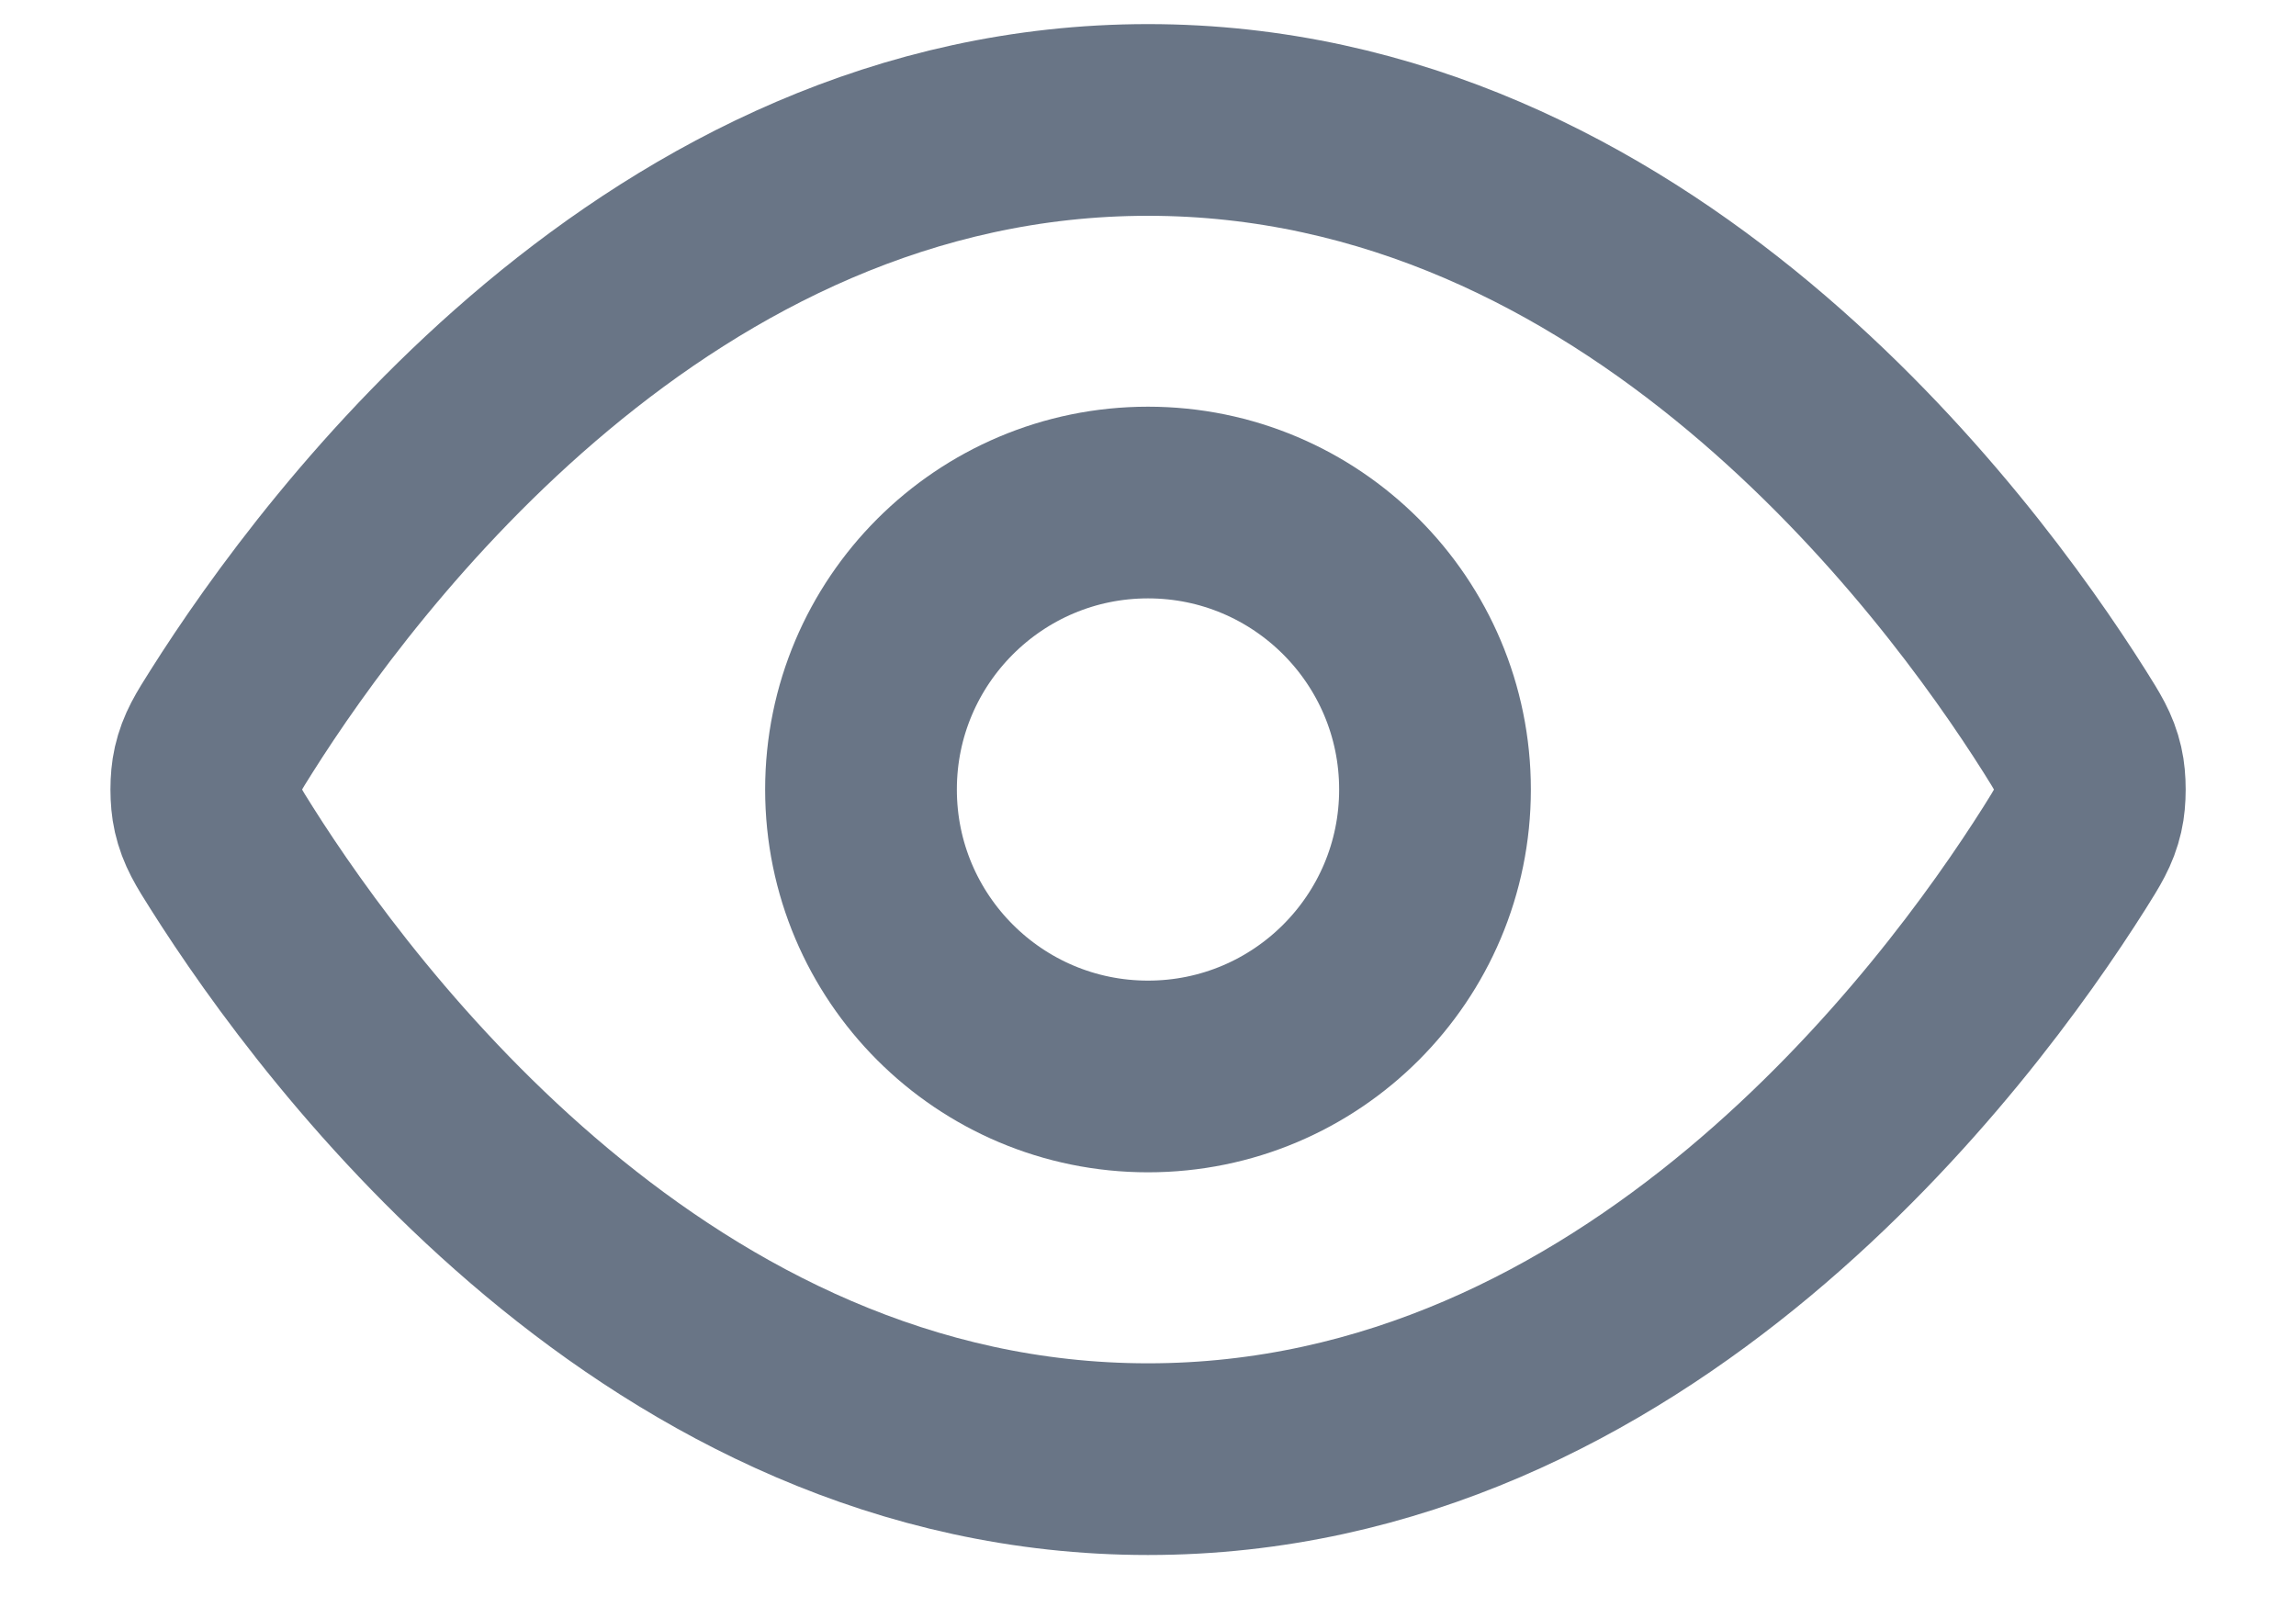 <svg width="20" height="14" viewBox="0 0 20 14" fill="none" xmlns="http://www.w3.org/2000/svg">
<path d="M2.017 7.473C1.903 7.293 1.847 7.203 1.815 7.064C1.791 6.96 1.791 6.796 1.815 6.692C1.847 6.553 1.903 6.464 2.017 6.284C2.955 4.799 5.746 1.045 10 1.045C14.255 1.045 17.046 4.799 17.984 6.284C18.097 6.464 18.154 6.553 18.186 6.692C18.21 6.796 18.21 6.96 18.186 7.064C18.154 7.203 18.097 7.293 17.984 7.473C17.046 8.958 14.255 12.712 10 12.712C5.746 12.712 2.955 8.958 2.017 7.473Z" stroke="#697586" stroke-width="1.67" stroke-linecap="round" stroke-linejoin="round"/>
<path d="M10 9.378C11.381 9.378 12.5 8.259 12.5 6.878C12.5 5.498 11.381 4.378 10 4.378C8.62 4.378 7.5 5.498 7.5 6.878C7.5 8.259 8.62 9.378 10 9.378Z" stroke="#697586" stroke-width="1.67" stroke-linecap="round" stroke-linejoin="round"/>
</svg>
